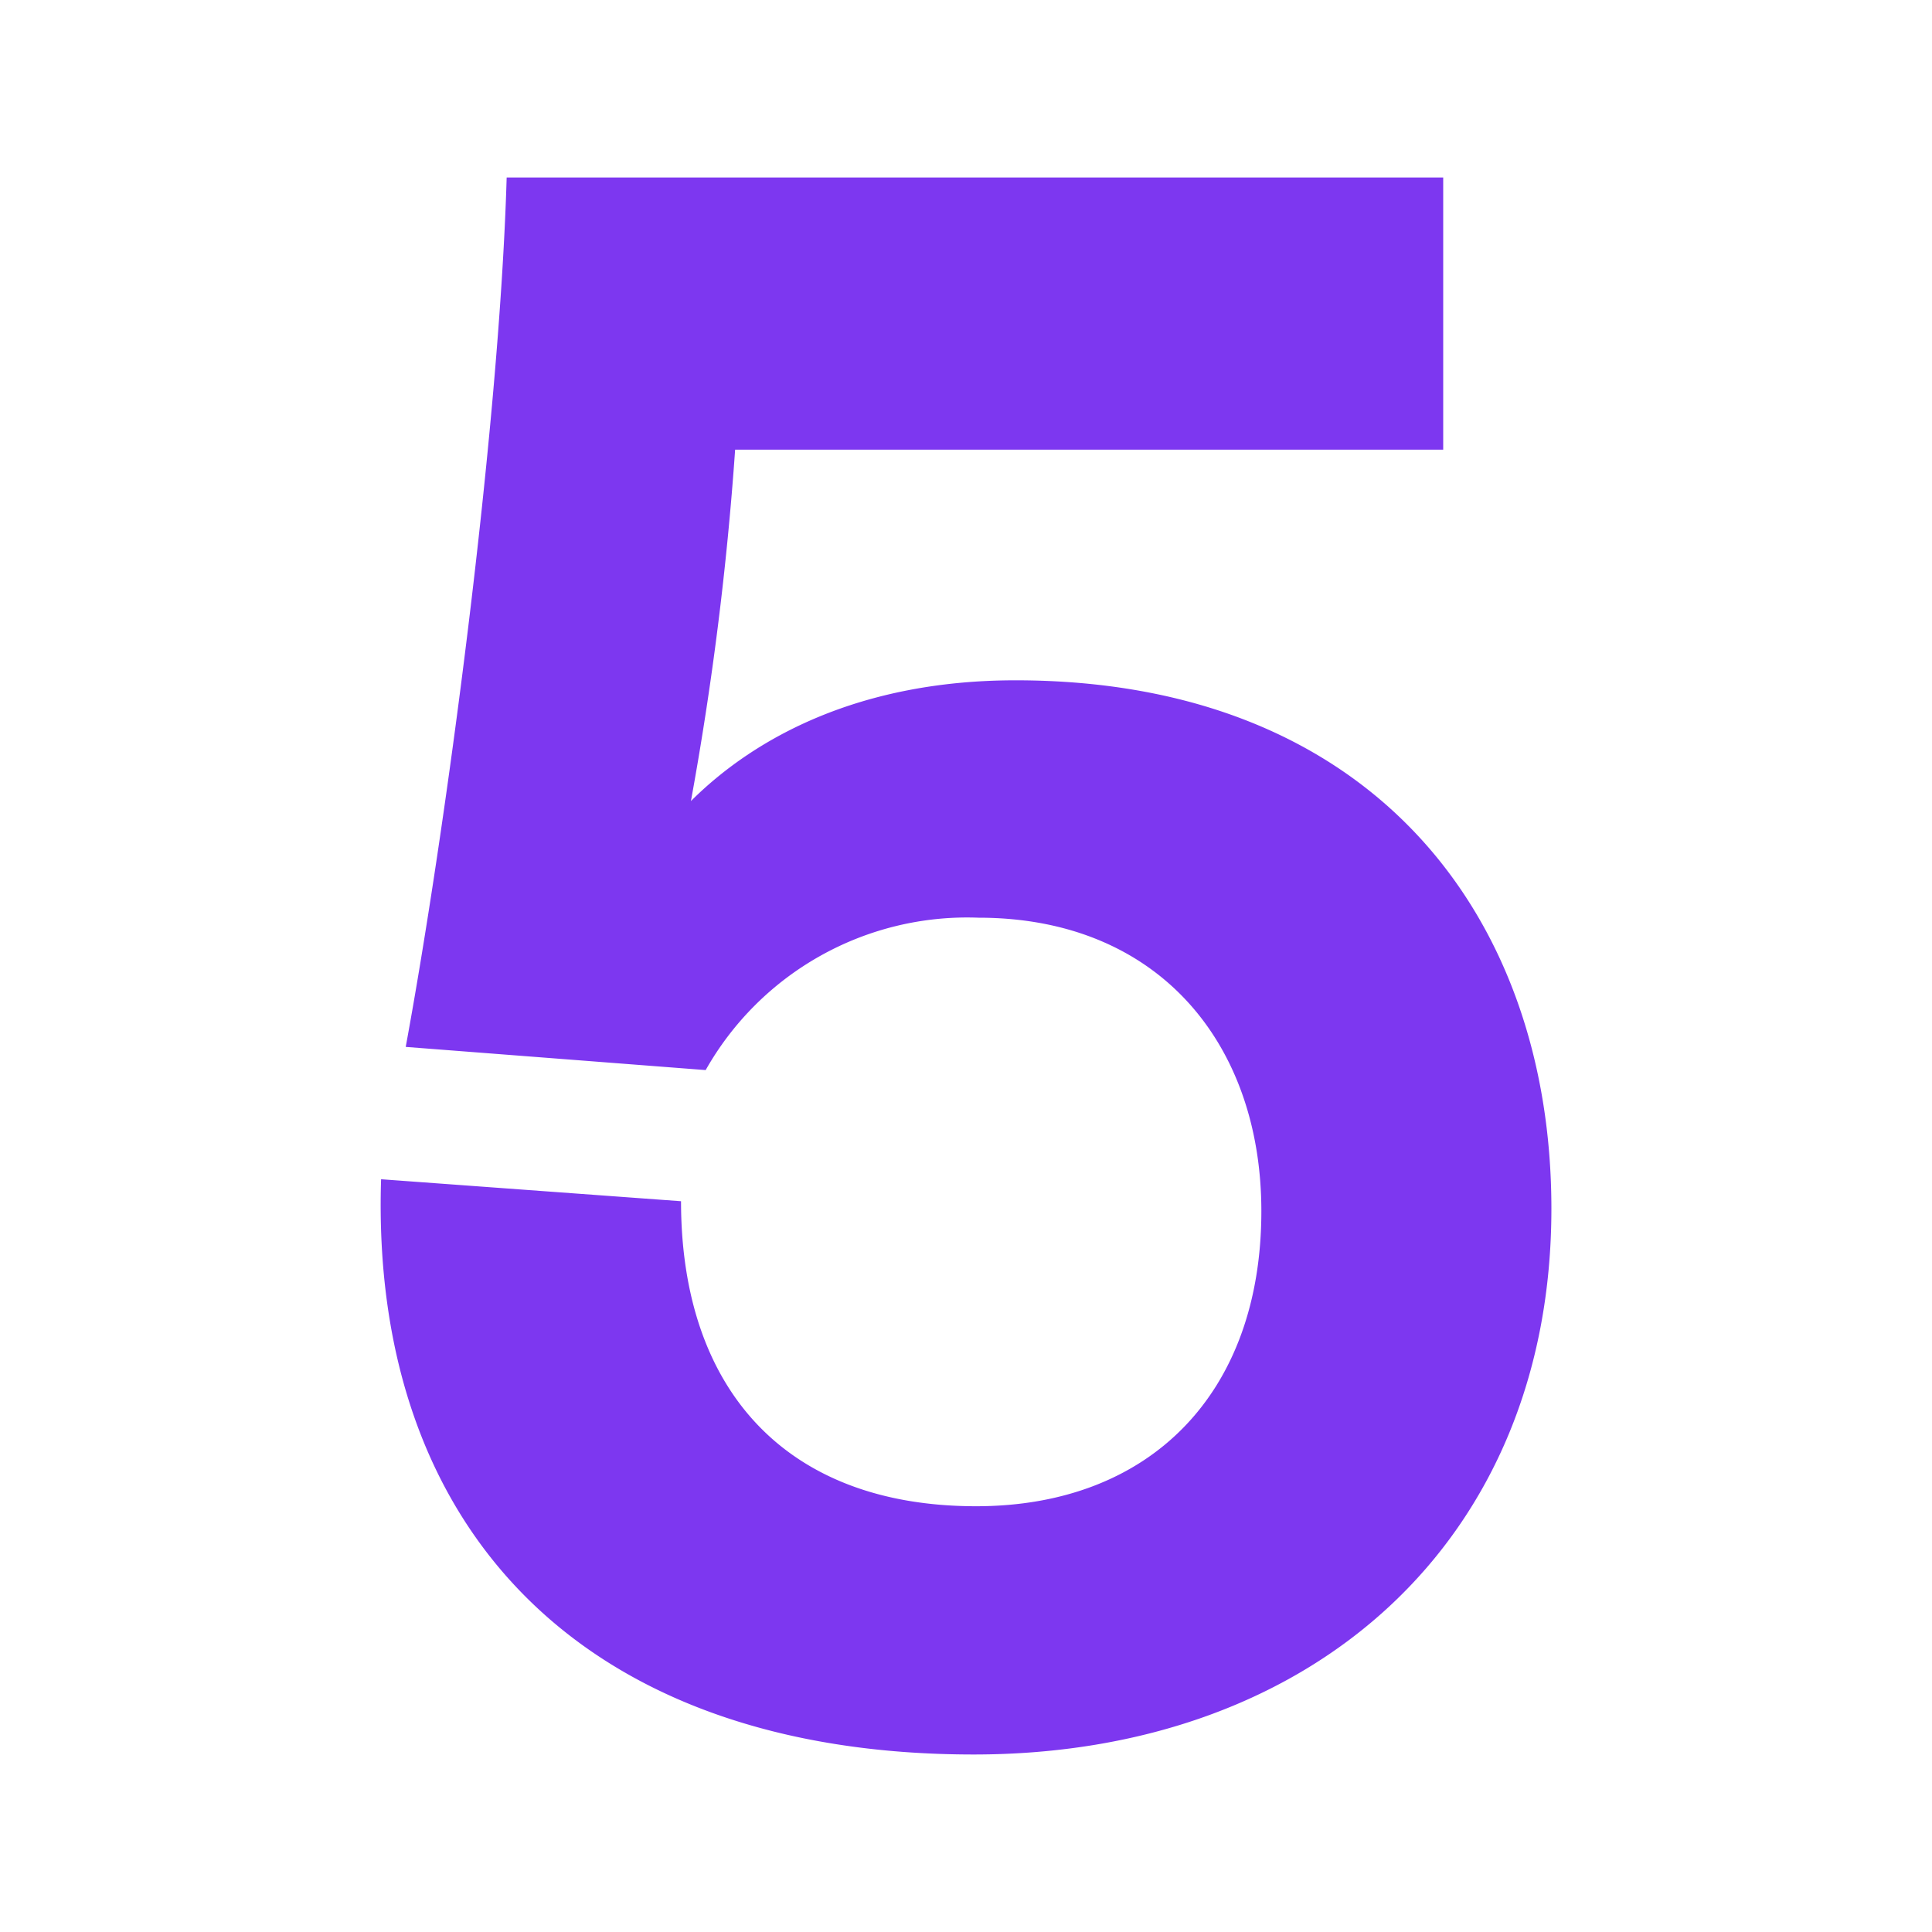 <?xml version="1.0" encoding="UTF-8"?>
<svg xmlns="http://www.w3.org/2000/svg" id="Ebene_1" data-name="Ebene 1" viewBox="0 0 80 80">
  <defs>
    <style>
      .cls-1 {
        fill: #7d37f0;
      }
    </style>
  </defs>
  <path class="cls-1" d="M59.76,18.62H30.44a132,132,0,0,1-1.83,14.55c2.65-2.64,7-5,13.44-5,14.76,0,22.19,9.77,22.19,21.88,0,13.74-9.88,22.6-23.92,22.6-16.19,0-25-9.37-24.54-23.82l12.42.91c0,7.74,4.28,12.63,12.22,12.63,7.22,0,11.81-4.69,11.81-12.22C52.23,43.25,48,38,40.52,38a12.44,12.44,0,0,0-11.3,6.31L16.8,43.35c1.63-8.85,3.87-25.44,4.18-36H59.76Z"></path>
</svg>
